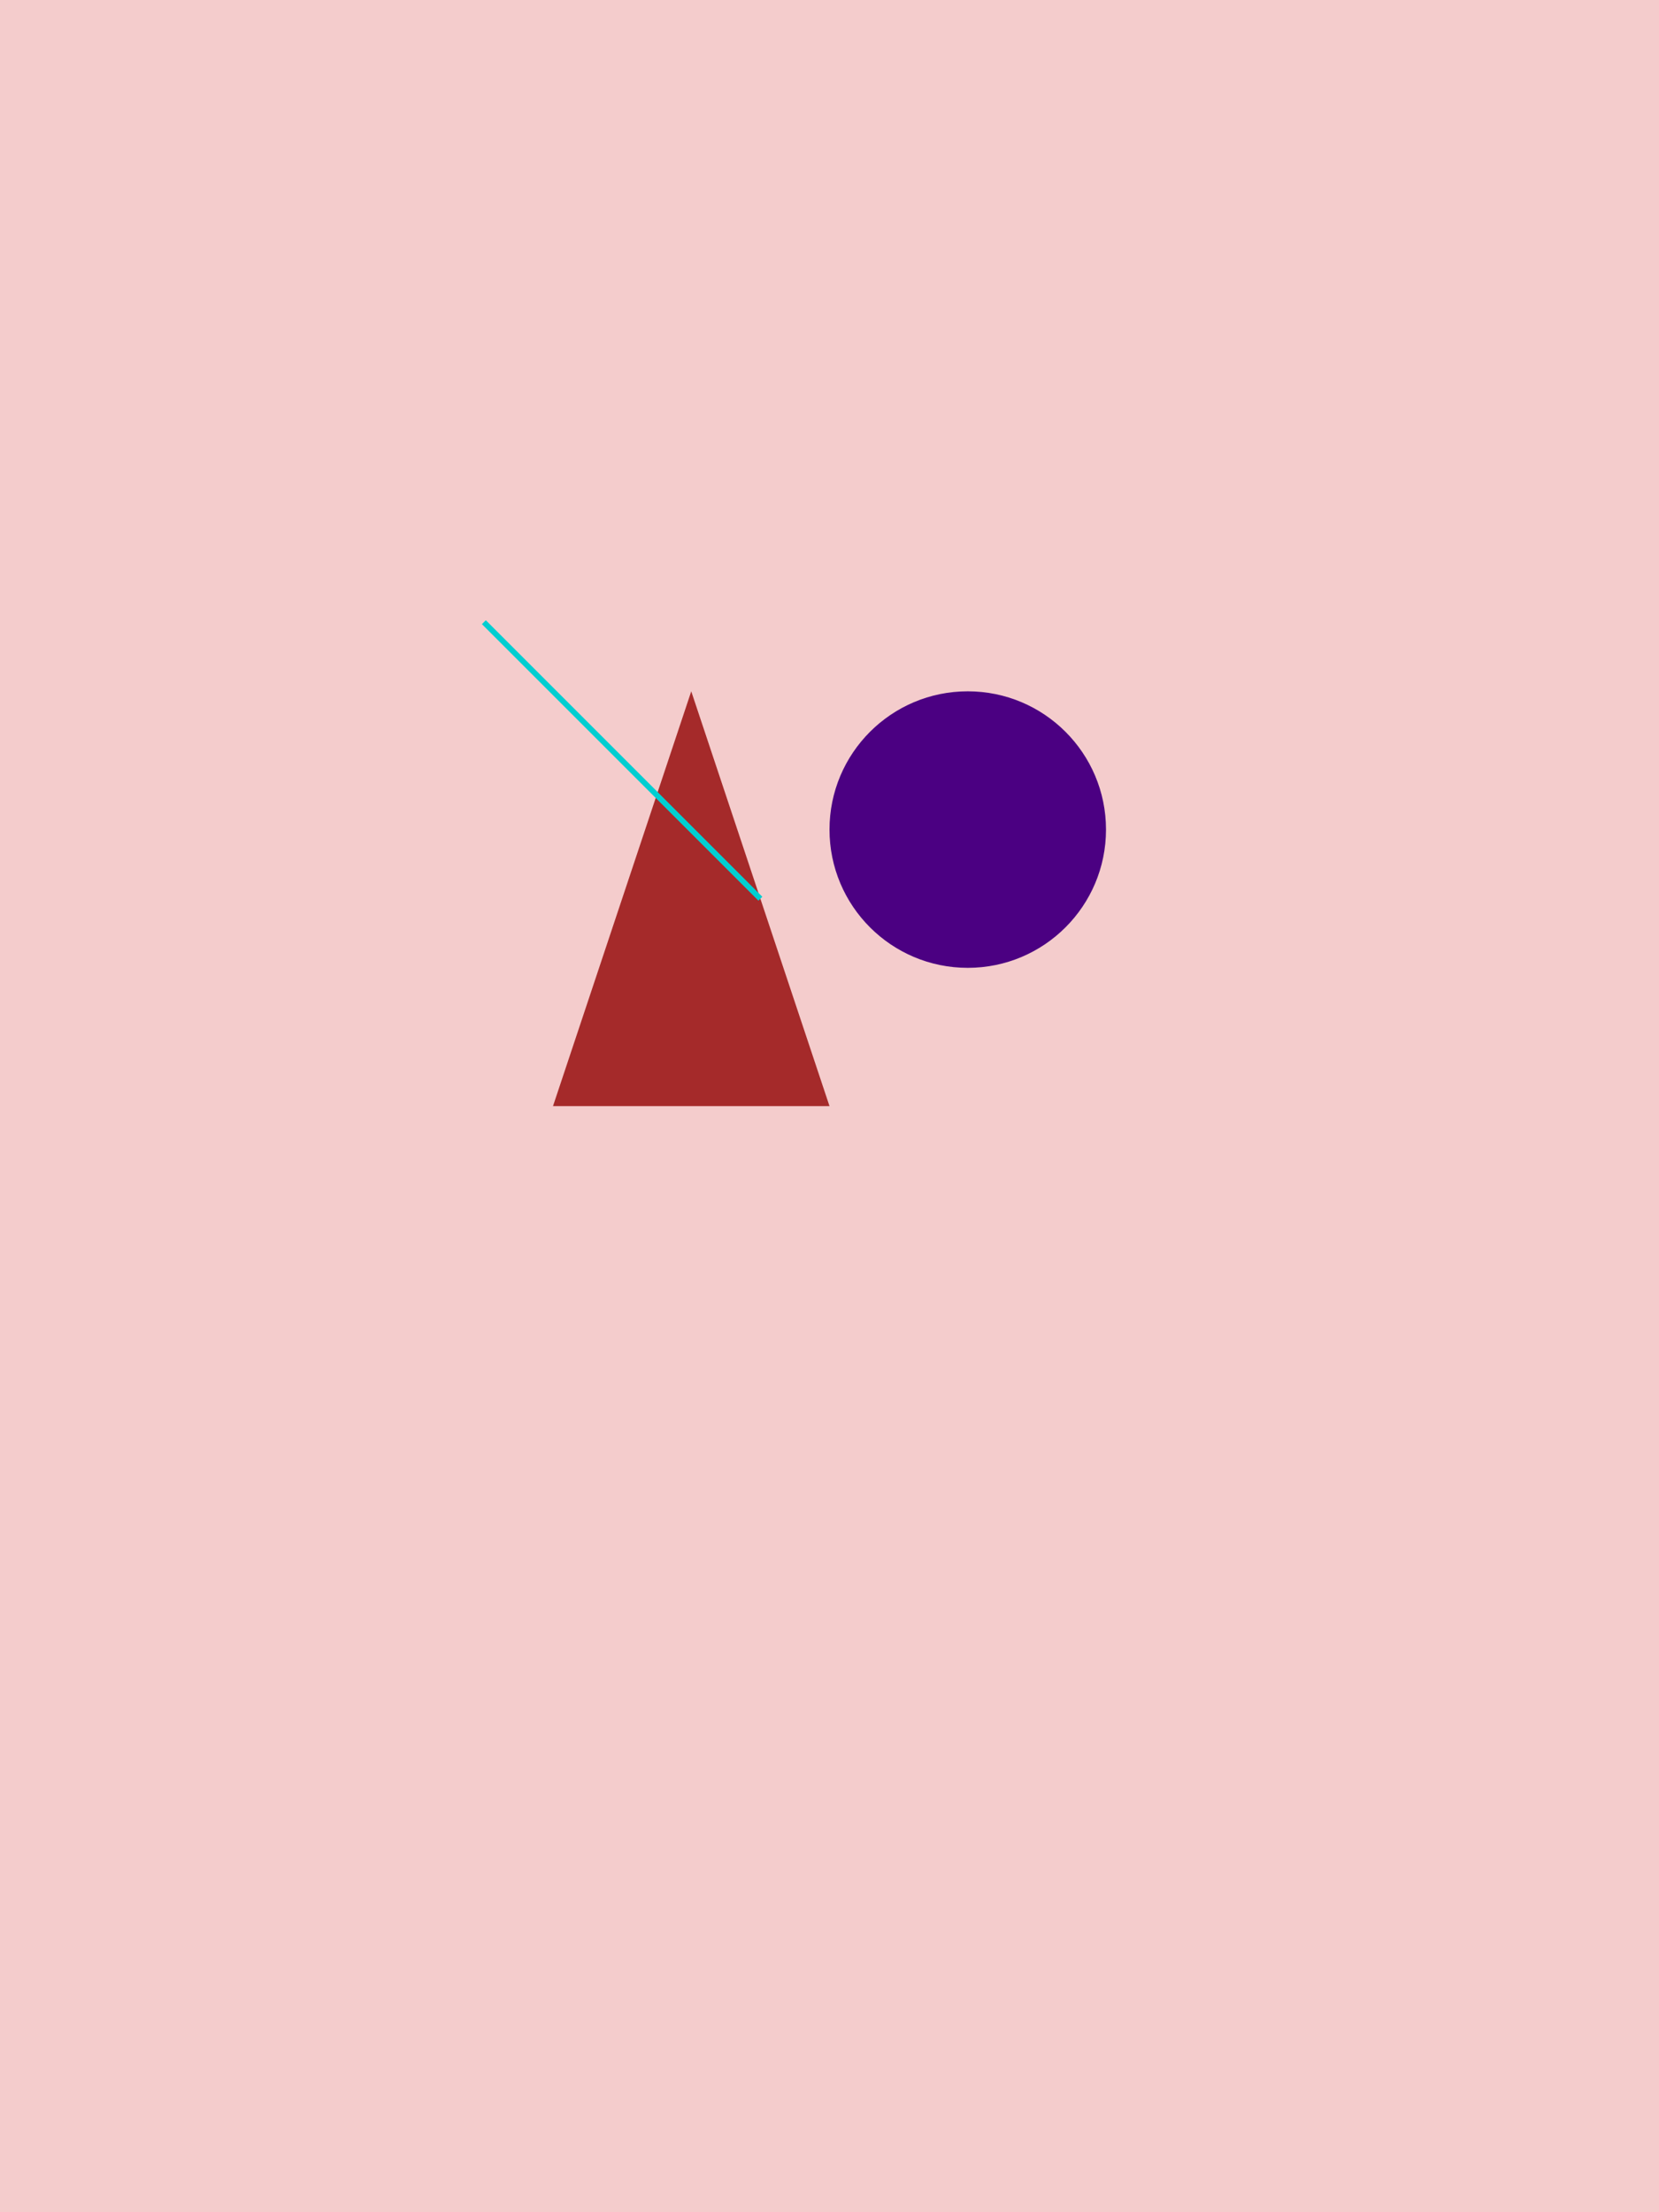 <svg width="600" height="800">  <rect width="100%" height="100%" fill="#f4cccc" />  <polygon points="250,250 200,400 300,400" fill="#a52a2a" />  <circle cx="350" cy="300" r="50" fill="#4b0082" />  <line x1="175" y1="225" x2="275" y2="325" stroke="#00ced1" stroke-width="2" /></svg>